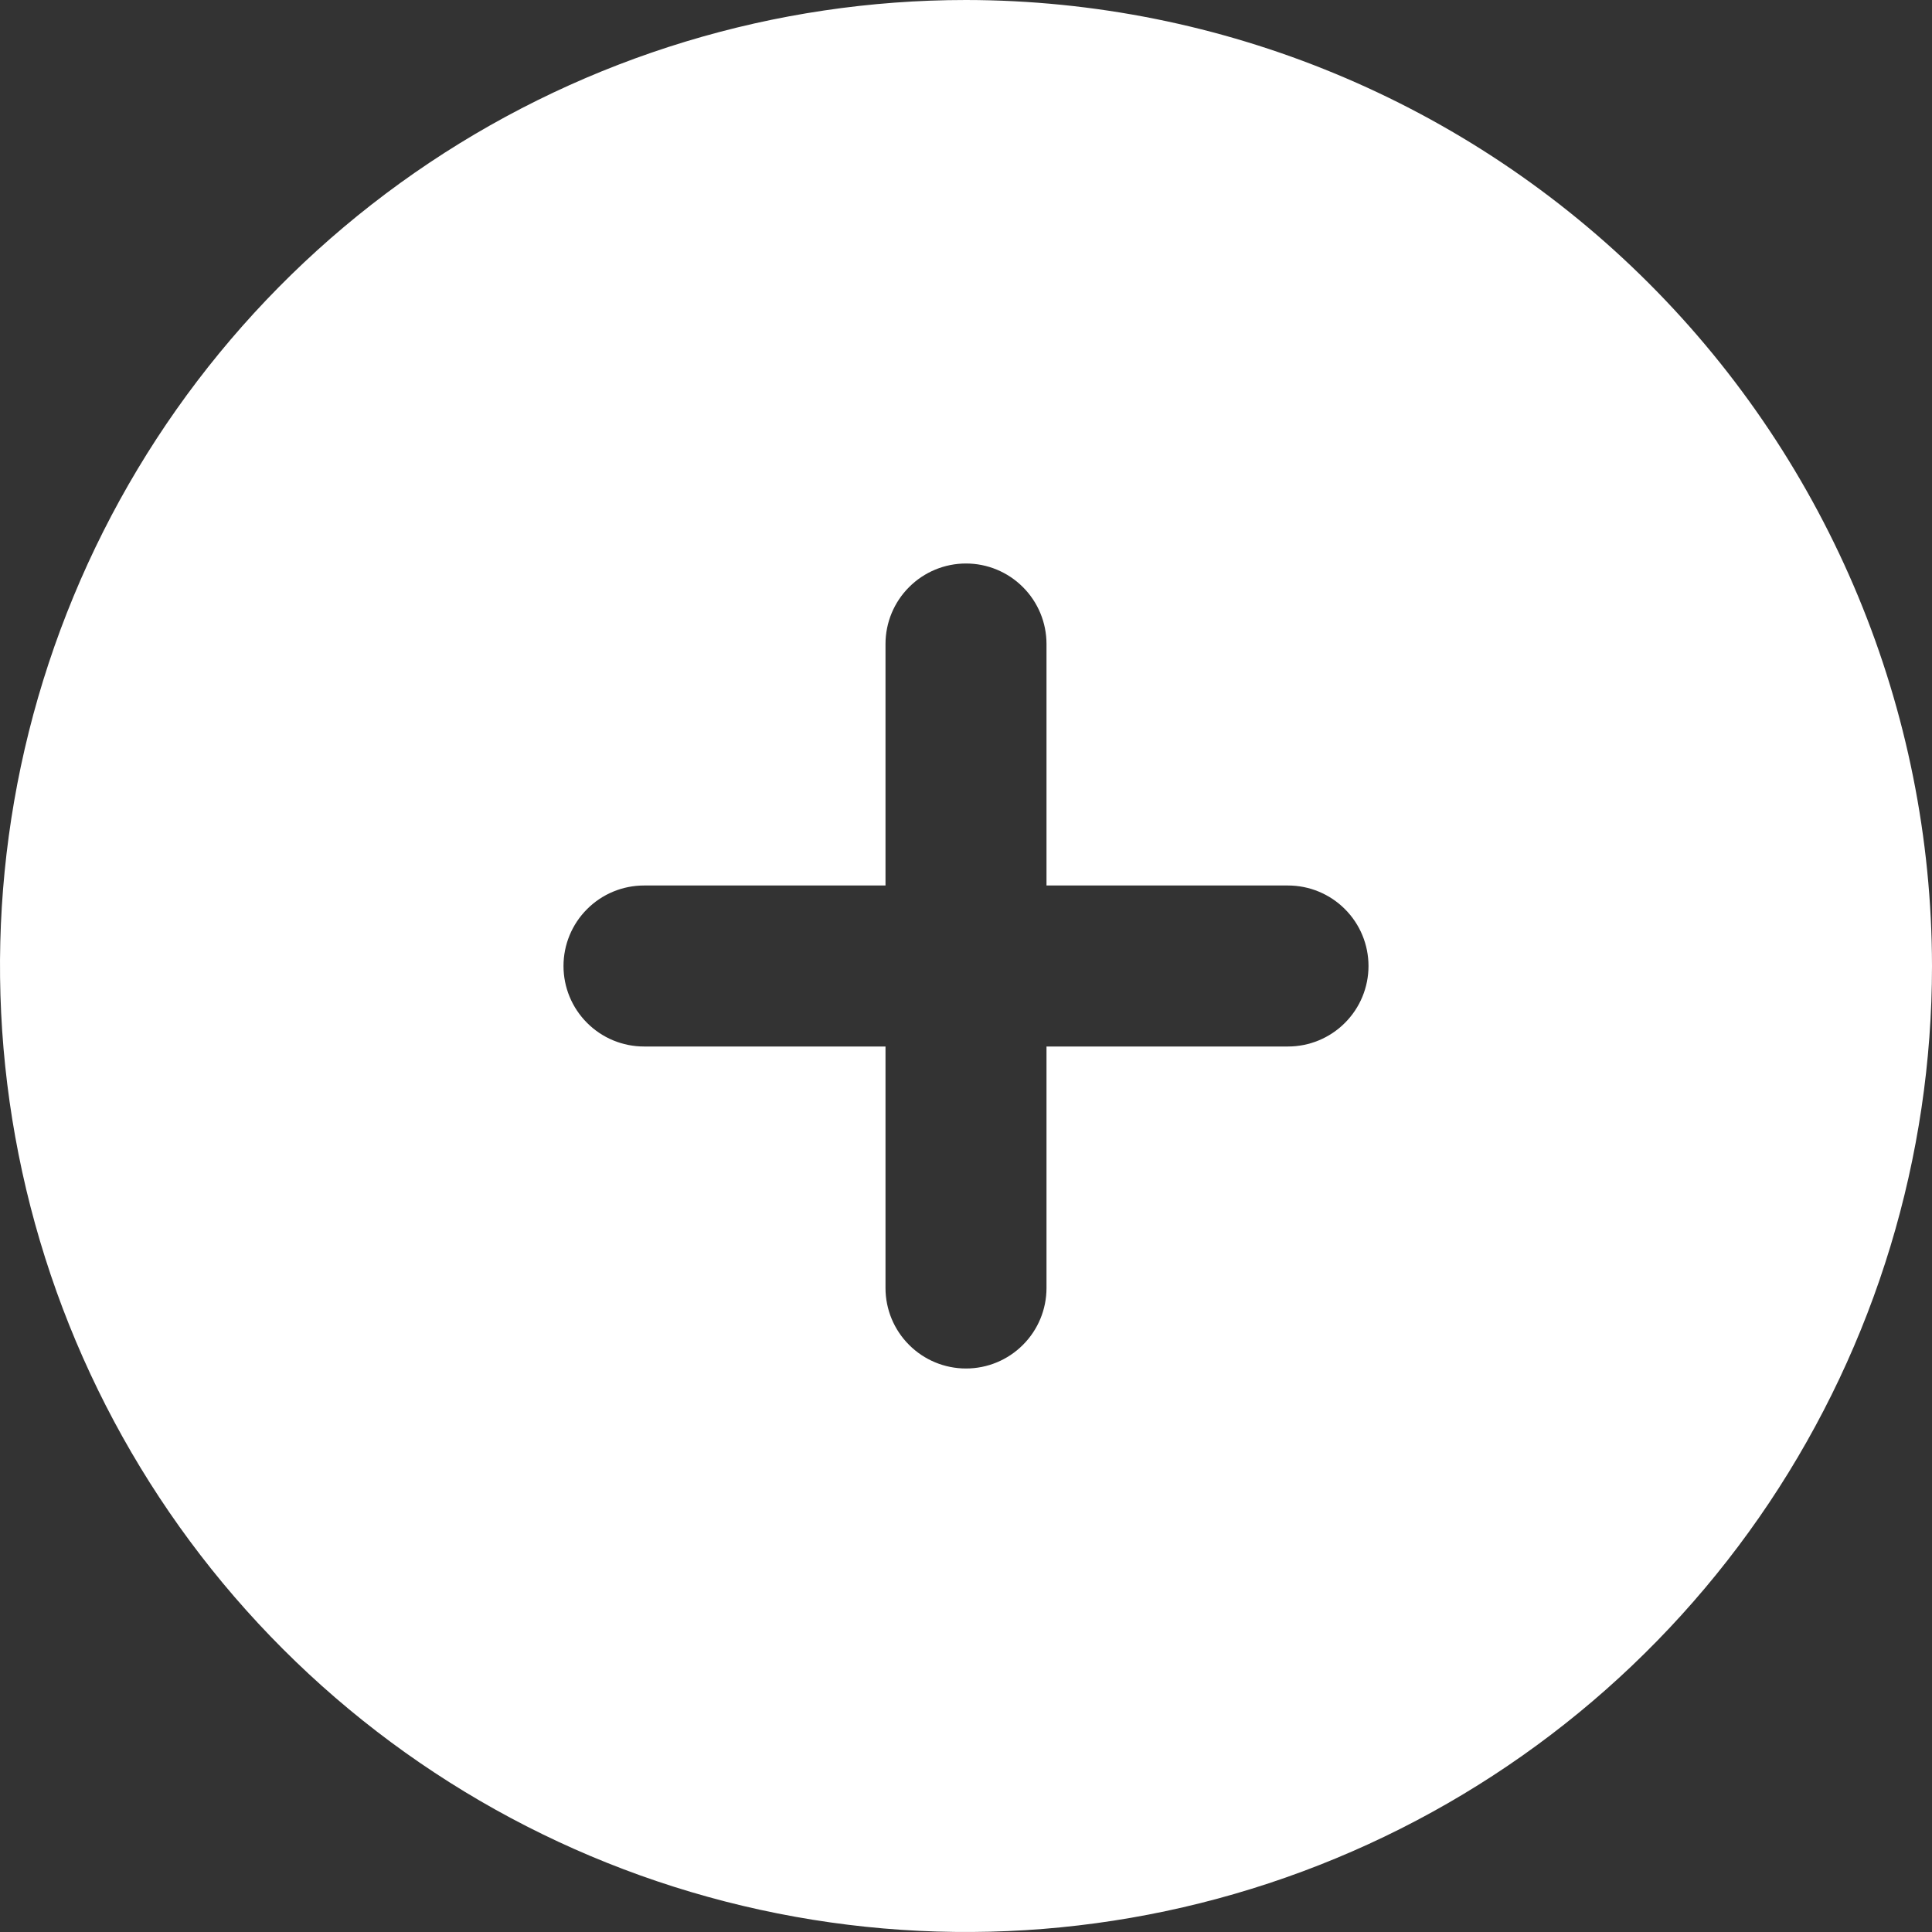 <svg width="42" height="42" viewBox="0 0 42 42" fill="none" xmlns="http://www.w3.org/2000/svg">
<rect x="0" y="0" width="42" height="42" fill="#333333" stroke="none"/>
<path d="M21 0C16.847 0 12.787 1.232 9.333 3.539C5.88 5.847 3.188 9.126 1.599 12.964C0.009 16.801 -0.407 21.023 0.404 25.097C1.214 29.171 3.214 32.912 6.151 35.849C9.088 38.786 12.829 40.786 16.903 41.596C20.977 42.407 25.199 41.991 29.036 40.401C32.874 38.812 36.153 36.12 38.461 32.667C40.768 29.213 42 25.153 42 21C41.994 15.432 39.78 10.094 35.843 6.157C31.906 2.22 26.568 0.006 21 0ZM28 22.75H22.75V28C22.75 28.464 22.566 28.909 22.237 29.237C21.909 29.566 21.464 29.75 21 29.75C20.536 29.75 20.091 29.566 19.763 29.237C19.434 28.909 19.25 28.464 19.25 28V22.75H14C13.536 22.75 13.091 22.566 12.763 22.237C12.434 21.909 12.25 21.464 12.25 21C12.25 20.536 12.434 20.091 12.763 19.763C13.091 19.434 13.536 19.25 14 19.25H19.25V14C19.25 13.536 19.434 13.091 19.763 12.763C20.091 12.434 20.536 12.25 21 12.25C21.464 12.25 21.909 12.434 22.237 12.763C22.566 13.091 22.75 13.536 22.75 14V19.25H28C28.464 19.25 28.909 19.434 29.237 19.763C29.566 20.091 29.75 20.536 29.75 21C29.75 21.464 29.566 21.909 29.237 22.237C28.909 22.566 28.464 22.75 28 22.75Z" fill="white"/>
</svg>
